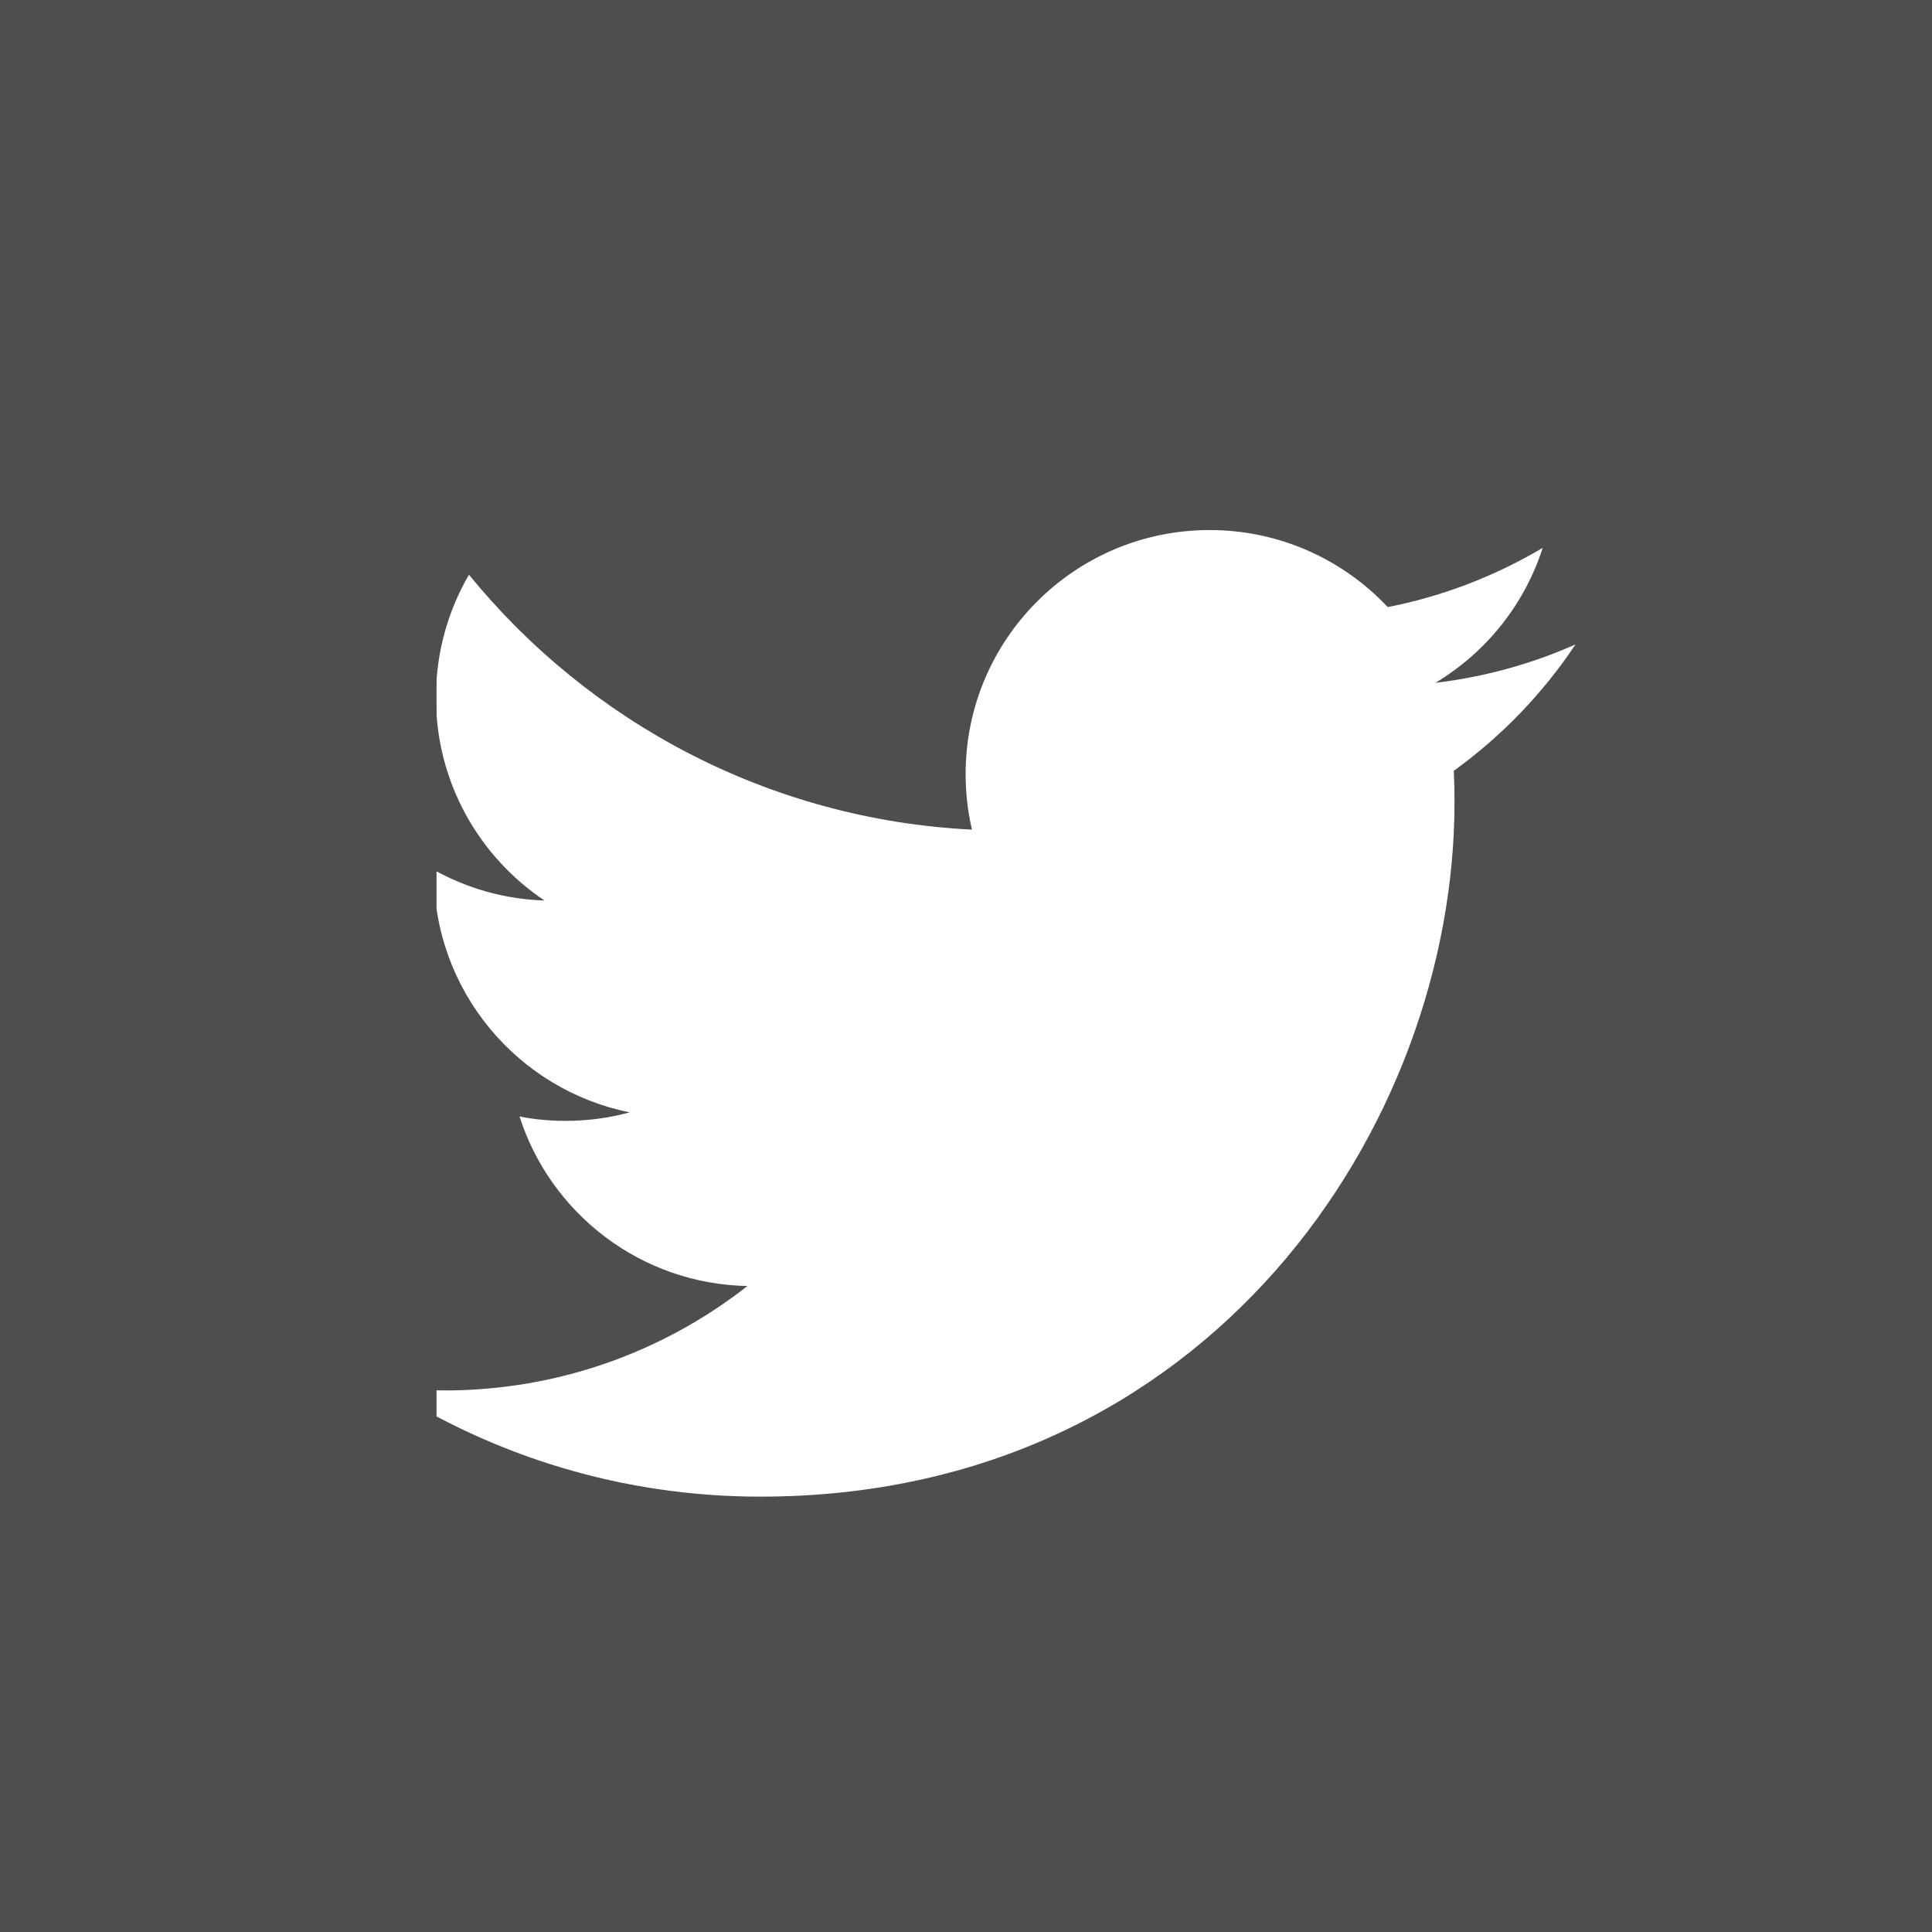 <?xml version="1.0" encoding="UTF-8"?>
<!DOCTYPE svg PUBLIC "-//W3C//DTD SVG 1.1//EN" "http://www.w3.org/Graphics/SVG/1.1/DTD/svg11.dtd">
<!-- Creator: CorelDRAW -->
<svg xmlns="http://www.w3.org/2000/svg" xml:space="preserve" width="154px" height="154px" style="shape-rendering:geometricPrecision; text-rendering:geometricPrecision; image-rendering:optimizeQuality; fill-rule:evenodd; clip-rule:evenodd"
viewBox="0 0 154 154"
 xmlns:xlink="http://www.w3.org/1999/xlink"
 version="1.1"
 enable-background="new 0 0 56.693 56.693">
 <defs>
  <style type="text/css">
   <![CDATA[
    .fil0 {fill:#4E4E4E}
    .fil1 {fill:white}
   ]]>
  </style>
 </defs>
 <g id="Capa_x0020_1">
  <rect class="fil0" width="154" height="154"/>
  <polygon class="fil1" points="34.796,24.452 131.176,24.452 129.869,118.741 34.796,138.331 "/>
  <g id="_276540096">
   <path id="_273481920" class="fil0" d="M77.004 -0.179c-42.626,0 -77.182,34.562 -77.182,77.182 0,42.626 34.555,77.175 77.182,77.175 42.626,0 77.175,-34.549 77.175,-77.175 0,-42.62 -34.552,-77.182 -77.175,-77.182zm38.878 61.621c0.04,0.834 0.057,1.67 0.057,2.517 0,25.704 -19.564,55.339 -55.339,55.339 -10.983,0 -21.209,-3.219 -29.817,-8.735 1.523,0.179 3.068,0.27 4.639,0.27 9.114,0 17.502,-3.11 24.155,-8.324 -8.509,-0.16 -15.69,-5.786 -18.166,-13.512 1.185,0.232 2.404,0.348 3.658,0.348 1.775,0 3.491,-0.232 5.125,-0.68 -8.901,-1.786 -15.606,-9.653 -15.606,-19.069 0,-0.084 0,-0.166 0.004,-0.251 2.62,1.457 5.62,2.333 8.81,2.436 -5.222,-3.495 -8.654,-9.44 -8.654,-16.191 0,-3.563 0.96,-6.907 2.633,-9.779 9.594,11.766 23.927,19.511 40.094,20.32 -0.332,-1.42 -0.505,-2.908 -0.505,-4.432 0,-10.739 8.707,-19.448 19.451,-19.448 5.595,0 10.647,2.363 14.195,6.14 4.432,-0.868 8.594,-2.491 12.352,-4.721 -1.457,4.544 -4.538,8.356 -8.556,10.76 3.94,-0.47 7.688,-1.517 11.173,-3.062 -2.603,3.906 -5.903,7.33 -9.704,10.074z"/>
  </g>
 </g>
</svg>
